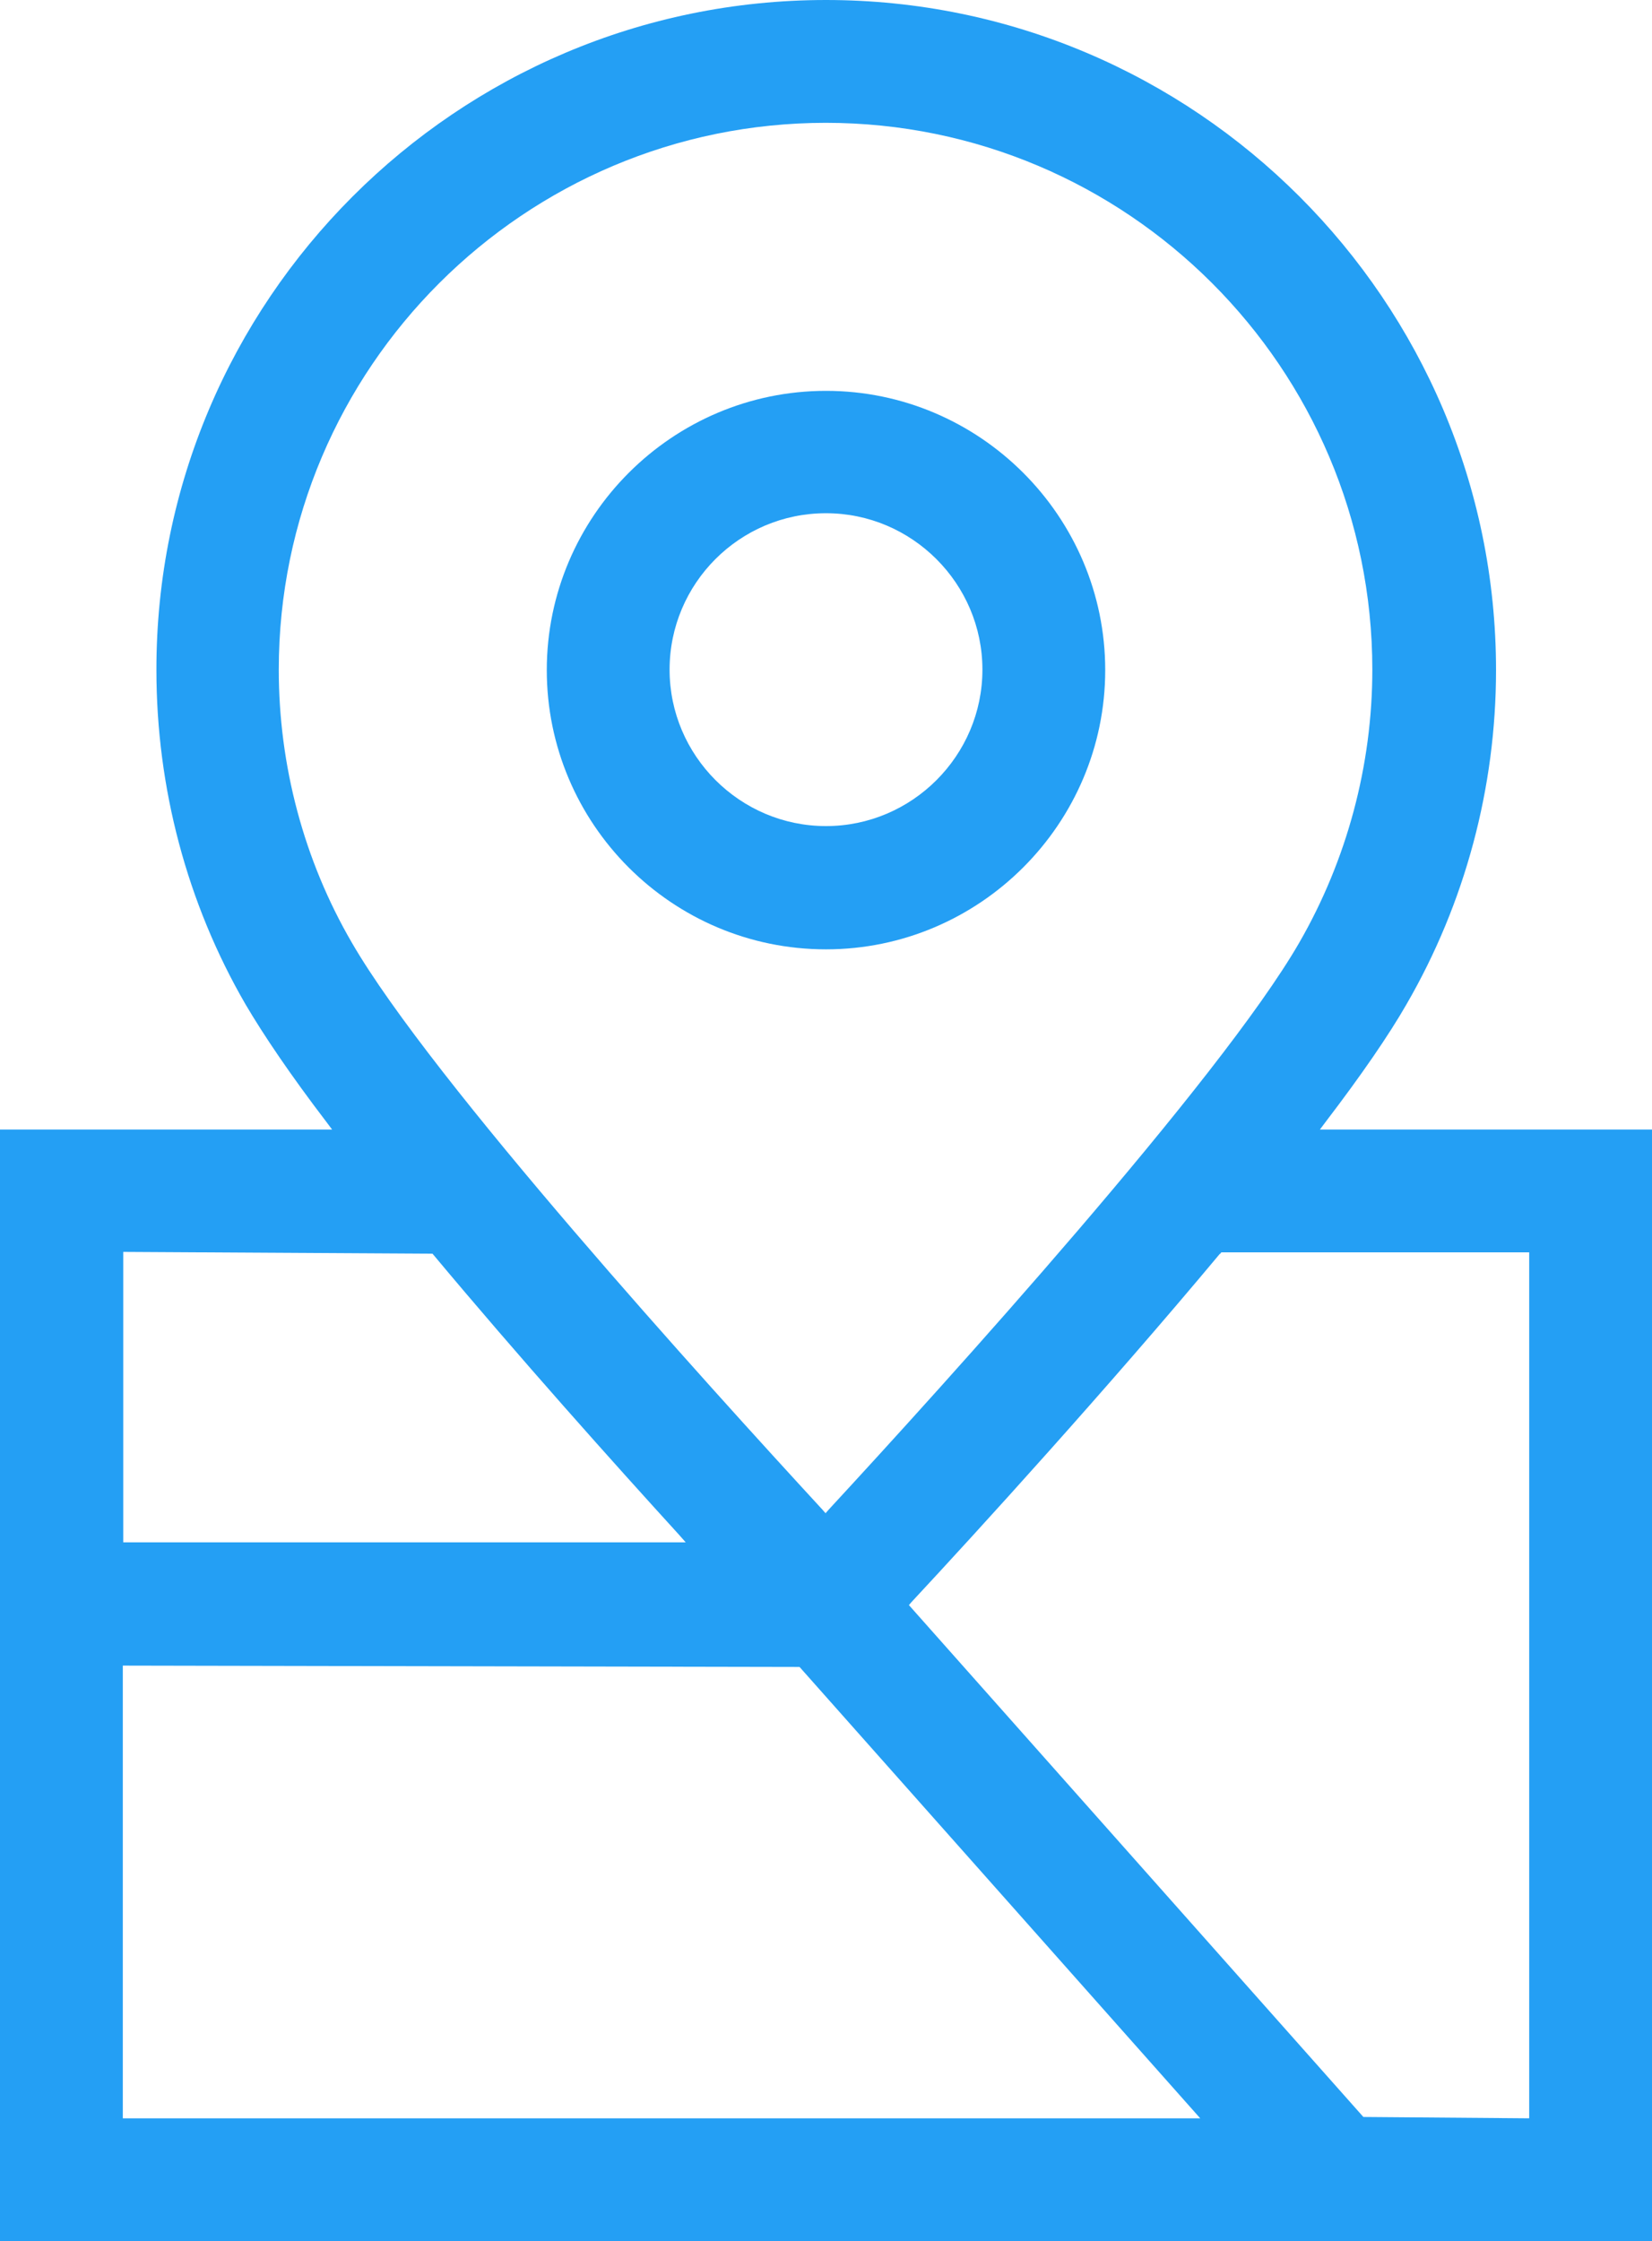 <?xml version="1.0" encoding="UTF-8"?><svg id="Layer_1" xmlns="http://www.w3.org/2000/svg" viewBox="0 0 36.86 50"><defs><style>.cls-1{fill:#249ff4;stroke-width:0px;}</style></defs><path class="cls-1" d="M0,50v-24.8h7.41l-.12-.16c-.81-1.06-1.41-1.95-1.81-2.63-1.31-2.26-1.99-4.84-1.99-7.46C3.48,6.71,10.19,0,18.43,0s14.95,6.71,14.95,14.95c0,2.62-.69,5.2-2,7.46-.39.68-1,1.57-1.81,2.63l-.12.16h7.41v24.8H0ZM27.22,27.97c-2.53,3.03-5.39,6.17-6.88,7.77l-.06.07,10.14,11.42,3.7.03v-19.32h-6.87l-.03.04ZM2.74,47.26h24.04l-8.94-10.07-15.1-.03v10.1ZM2.74,34.41h12.56l-.15-.17c-1.45-1.59-3.58-3.97-5.5-6.27l-6.9-.04v6.48ZM18.43,2.74c-6.73,0-12.21,5.47-12.21,12.2,0,2.14.56,4.25,1.63,6.09,1.78,3.08,7.94,9.87,10.5,12.65l.07.08.07-.08c2.57-2.78,8.73-9.58,10.5-12.65,1.06-1.84,1.63-3.95,1.63-6.09,0-6.73-5.47-12.2-12.2-12.2Z"/><path class="cls-1" d="M18.43,21.18c-3.44,0-6.23-2.8-6.23-6.23s2.8-6.23,6.23-6.23,6.23,2.8,6.23,6.23-2.8,6.23-6.23,6.23ZM18.43,11.45c-1.93,0-3.49,1.57-3.49,3.49s1.57,3.49,3.49,3.49,3.49-1.57,3.49-3.49-1.57-3.49-3.49-3.49Z"/></svg>
